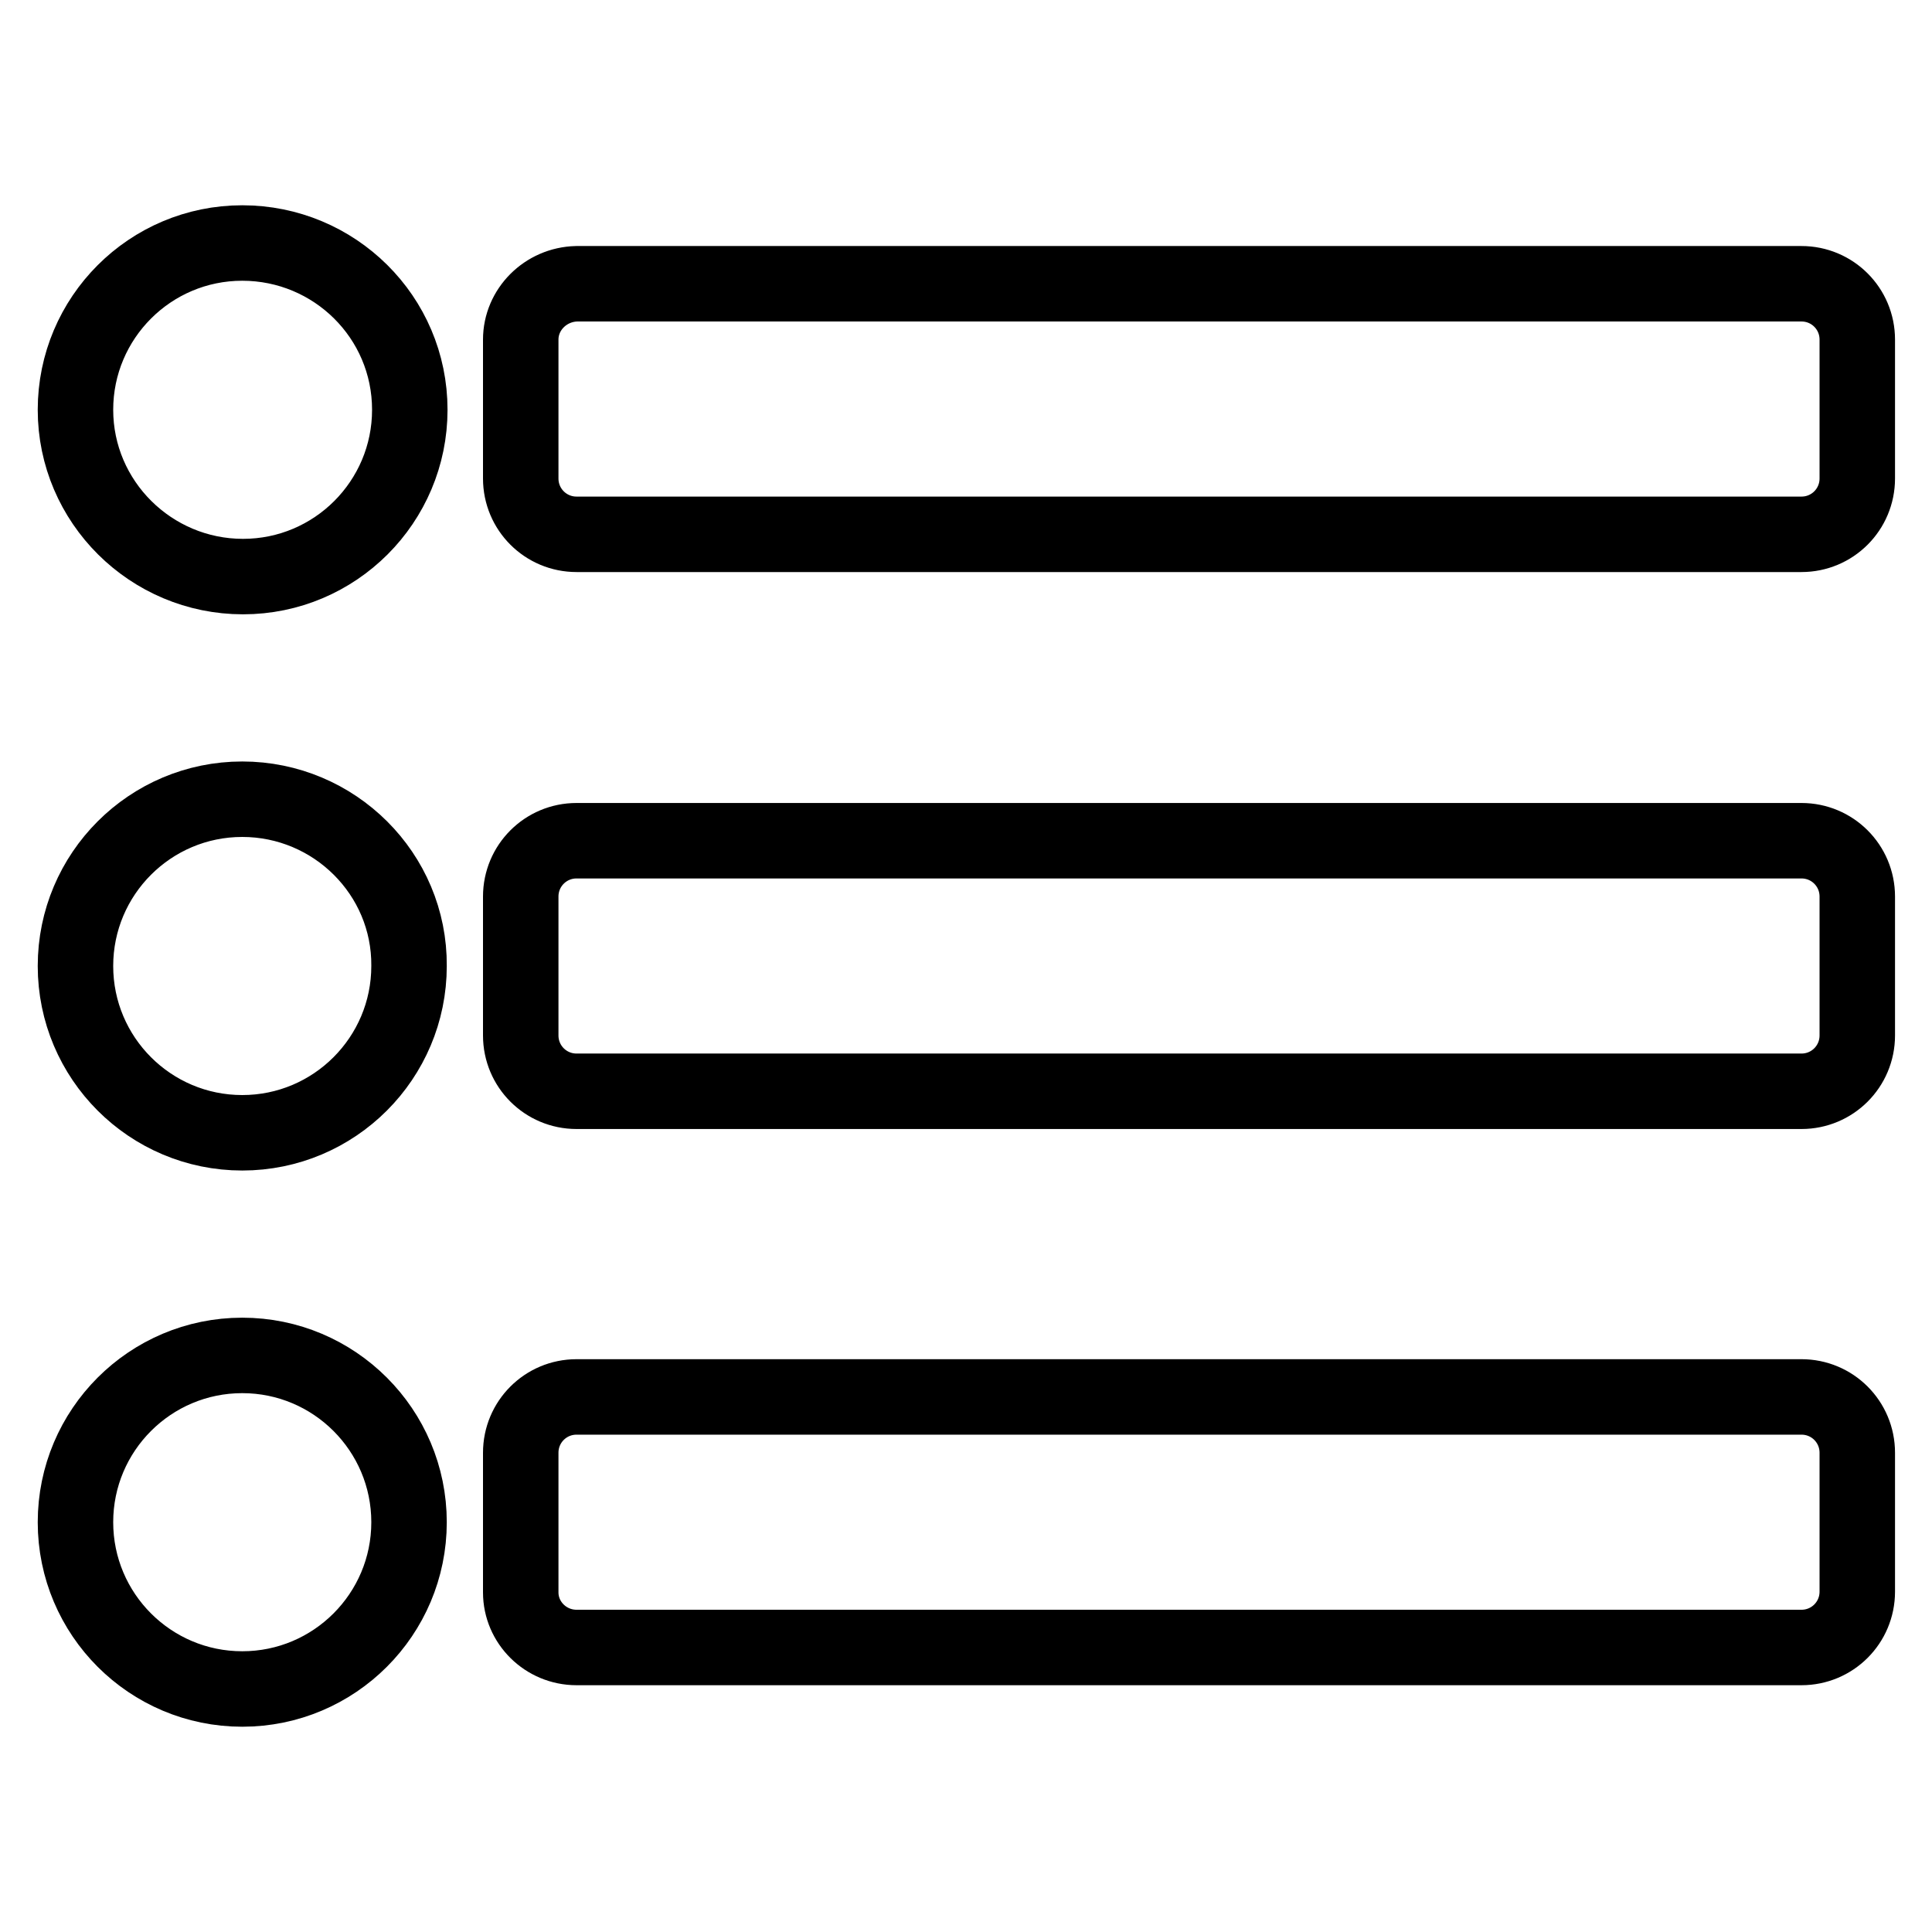 <?xml version="1.0" encoding="utf-8"?>
<!-- Svg Vector Icons : http://www.onlinewebfonts.com/icon -->
<!DOCTYPE svg PUBLIC "-//W3C//DTD SVG 1.1//EN" "http://www.w3.org/Graphics/SVG/1.1/DTD/svg11.dtd">
<svg version="1.1" xmlns="http://www.w3.org/2000/svg" xmlns:xlink="http://www.w3.org/1999/xlink" x="0px" y="0px" viewBox="0 0 256 256" enable-background="new 0 0 256 256" xml:space="preserve">
<g> <path stroke-width="10" fill-opacity="0" stroke="#000000"  d="M54.3,54.3c0,12.2-9.9,22.1-22.1,22.1S10,66.5,10,54.3s9.9-22.1,22.1-22.1S54.3,42,54.3,54.3z M32.1,105.9 c-12.2,0-22.1,9.9-22.1,22.1c0,12.2,9.9,22.1,22.1,22.1s22.1-9.9,22.1-22.1C54.3,115.8,44.3,105.9,32.1,105.9z M32.1,179.6 c-12.2,0-22.1,9.9-22.1,22.1s9.9,22.1,22.1,22.1s22.1-9.9,22.1-22.1S44.3,179.6,32.1,179.6z M76.4,70.8h162.3 c4.1,0,7.4-3.3,7.4-7.4V45c0-4.1-3.3-7.4-7.4-7.4H76.4C72.3,37.7,69,41,69,45v18.4C69,67.5,72.3,70.8,76.4,70.8z M76.4,144.6h162.3 c4.1,0,7.4-3.3,7.4-7.4v-18.4c0-4.1-3.3-7.4-7.4-7.4H76.4c-4.1,0-7.4,3.3-7.4,7.4v18.4C69,141.3,72.3,144.6,76.4,144.6z  M76.4,218.3h162.3c4.1,0,7.4-3.3,7.4-7.4v-18.4c0-4.1-3.3-7.4-7.4-7.4H76.4c-4.1,0-7.4,3.3-7.4,7.4V211 C69,215,72.3,218.3,76.4,218.3z"/></g>
</svg>